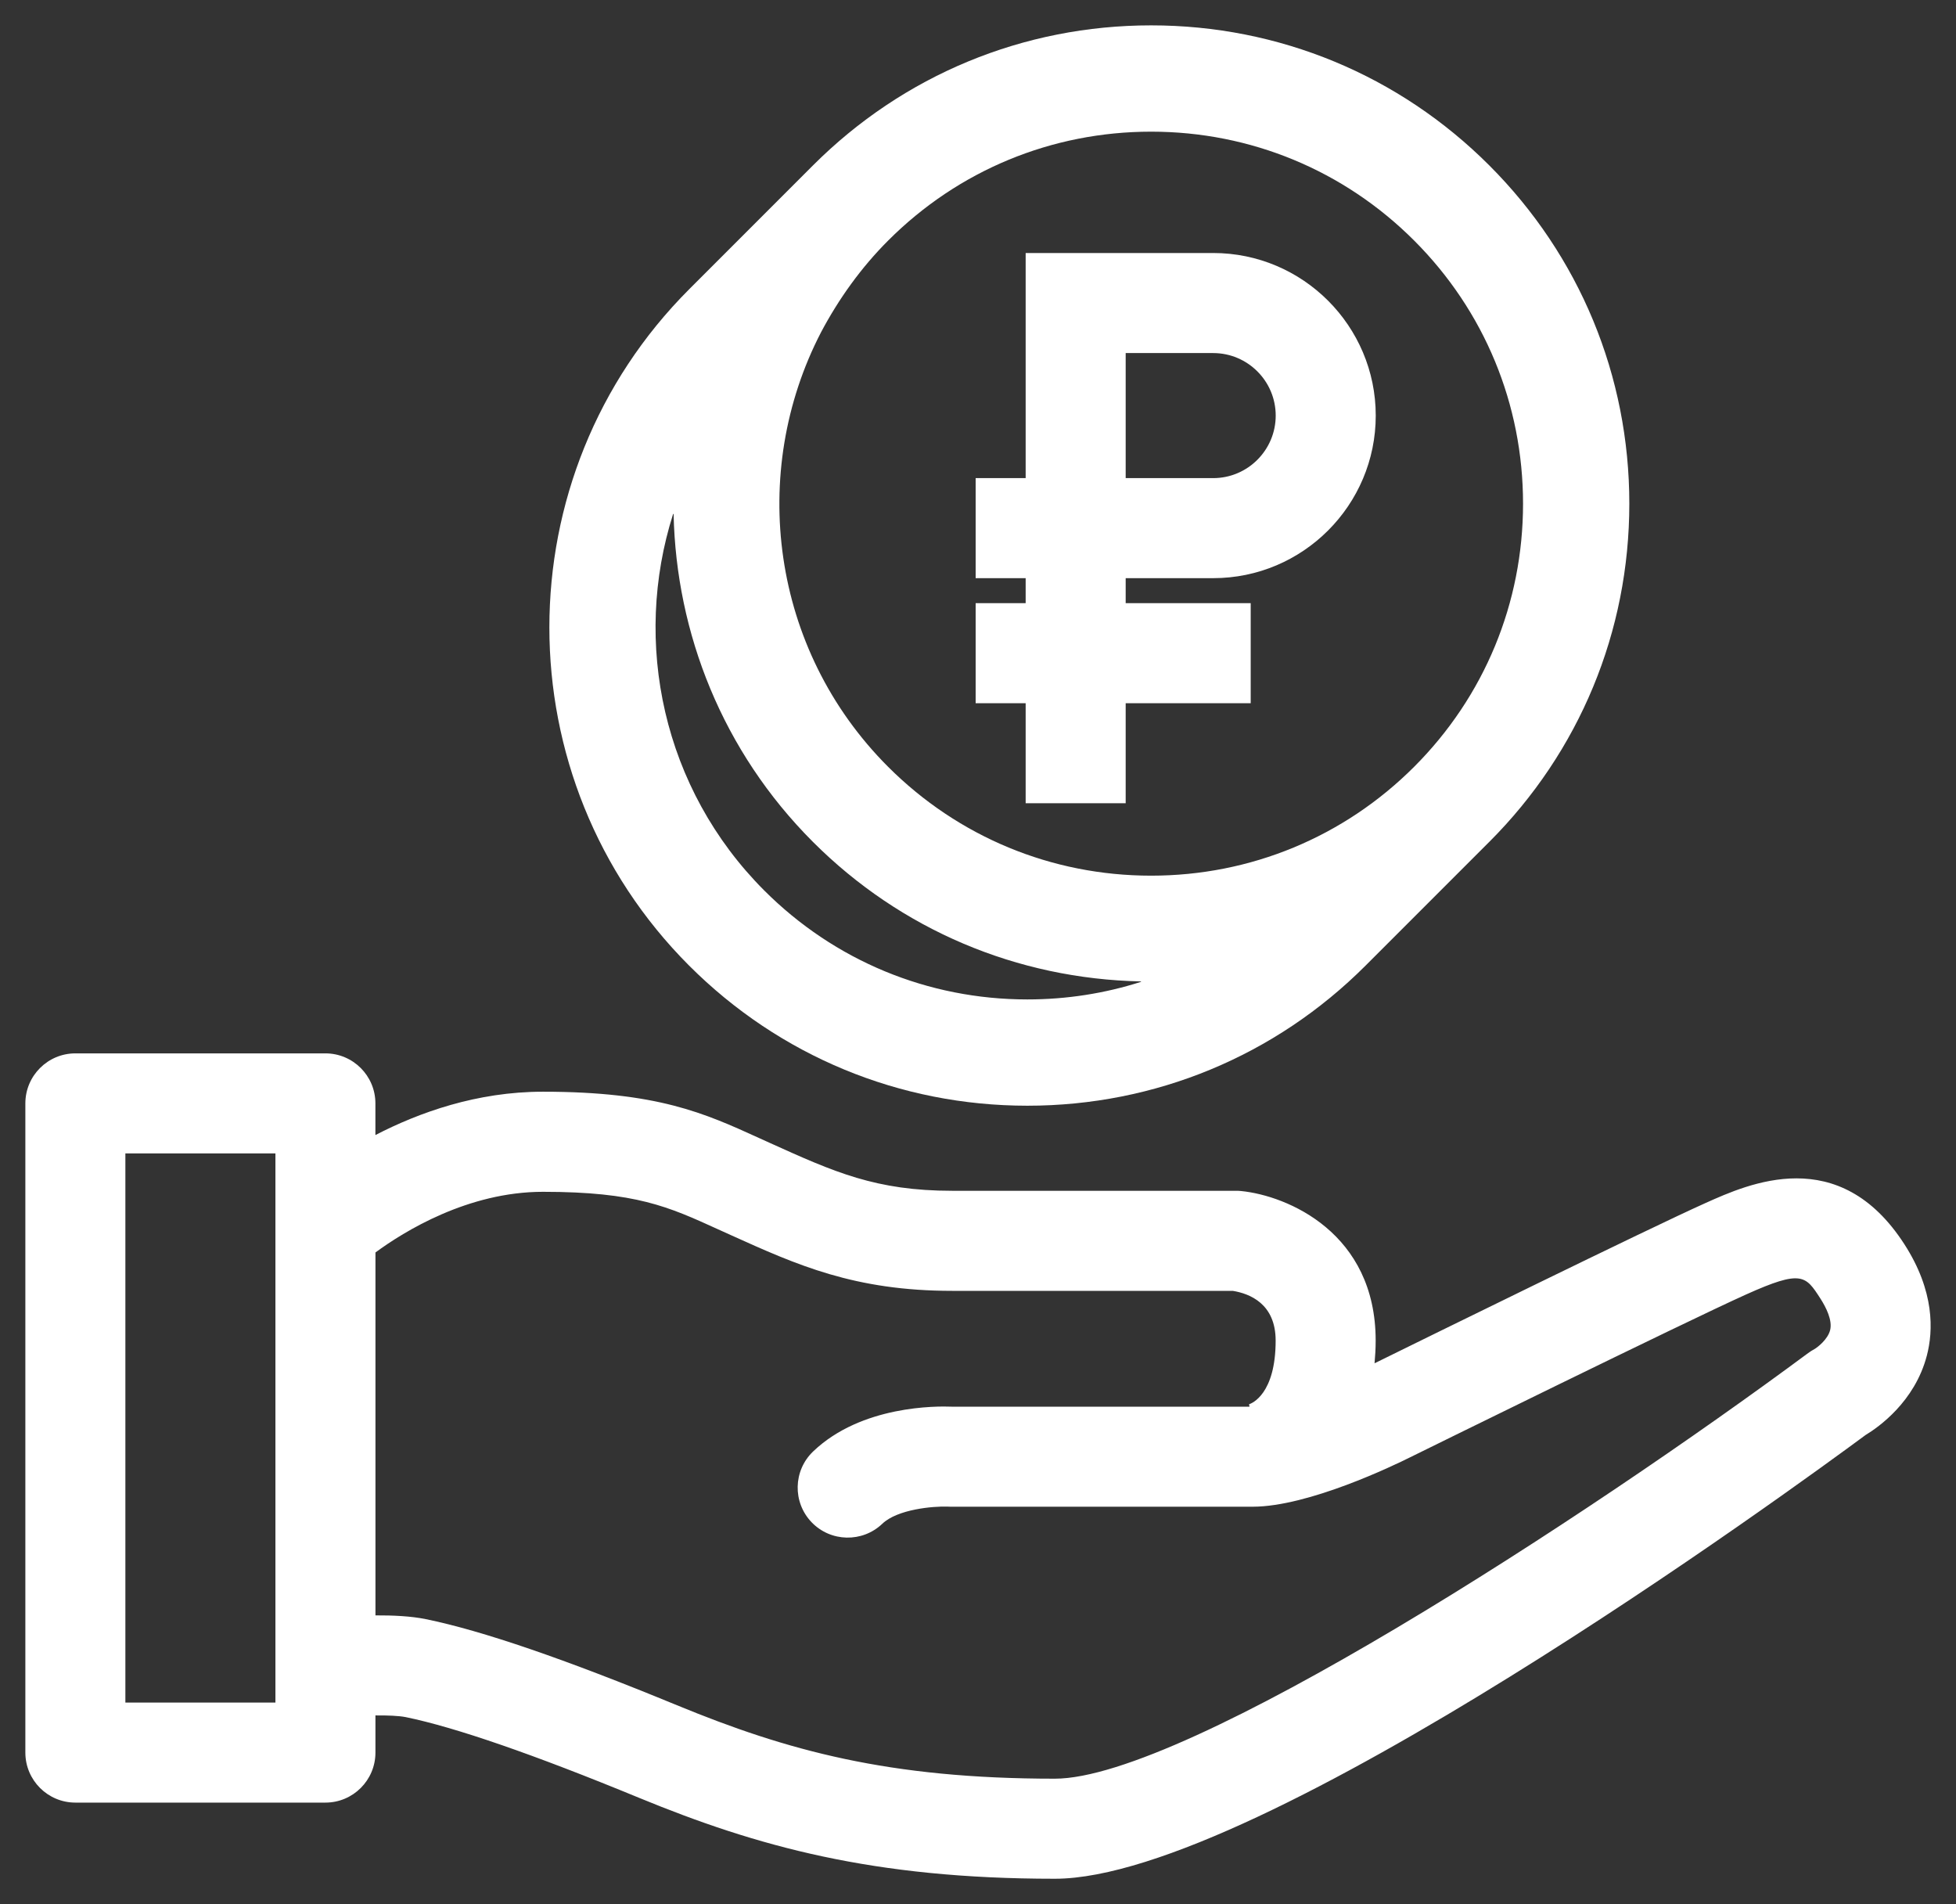 <?xml version="1.0" encoding="UTF-8"?> <svg xmlns="http://www.w3.org/2000/svg" viewBox="6001.982 5319.982 100.285 97.602"><rect x="6001.982" y="5319.982" width="100.285" height="97.602" fill="#333333" stroke="none"/><path fill="#ffffff" stroke="none" fill-opacity="1" stroke-width="1.3" stroke-opacity="1" fill-rule="evenodd" id="tSvg9948e56333" d="M 6085.518 5345.799 C 6085.518 5339.248 6082.968 5333.09 6078.338 5328.46 C 6073.71 5323.832 6067.553 5321.282 6061.001 5321.282 C 6054.451 5321.282 6048.294 5323.832 6043.664 5328.46 C 6041.549 5330.576 6039.434 5332.691 6037.319 5334.806 C 6027.759 5344.365 6027.759 5359.921 6037.317 5369.482 C 6041.946 5374.109 6048.104 5376.659 6054.654 5376.66 C 6054.656 5376.66 6054.656 5376.66 6054.656 5376.66 C 6061.206 5376.66 6067.364 5374.11 6071.992 5369.481 C 6074.103 5367.371 6076.213 5365.26 6078.323 5363.15 C 6078.328 5363.145 6078.333 5363.141 6078.337 5363.137C 6082.967 5358.509 6085.518 5352.351 6085.518 5345.799Z M 6061.001 5326.731 C 6066.099 5326.731 6070.887 5328.713 6074.487 5332.313 C 6078.087 5335.914 6080.069 5340.703 6080.069 5345.8 C 6080.069 5350.896 6078.087 5355.685 6074.487 5359.286 C 6070.887 5362.885 6066.097 5364.868 6061.001 5364.868 C 6055.904 5364.868 6051.115 5362.885 6047.514 5359.286 C 6041.497 5353.268 6040.354 5344.196 6044.077 5337.013 C 6044.996 5335.281 6046.144 5333.686 6047.517 5332.314C 6051.115 5328.713 6055.905 5326.731 6061.001 5326.731Z M 6054.655 5371.212 C 6054.655 5371.212 6054.655 5371.212 6054.655 5371.212 C 6049.556 5371.212 6044.768 5369.228 6041.168 5365.63 C 6035.953 5360.413 6034.396 5352.9 6036.497 5346.315 C 6036.504 5346.322 6036.512 5346.333 6036.518 5346.34 C 6036.651 5352.437 6039.019 5358.494 6043.662 5363.137 C 6048.167 5367.641 6054.123 5370.156 6060.478 5370.289 C 6060.479 5370.295 6060.486 5370.303 6060.486 5370.309C 6058.627 5370.904 6056.667 5371.212 6054.655 5371.212Z" stroke-linecap="butt"></path><path fill="#ffffff" stroke="none" fill-opacity="1" stroke-width="1.3" stroke-opacity="1" fill-rule="evenodd" id="tSvgdaa05689e" d="M 6099.623 5383.764 C 6096.274 5378.565 6091.64 5380.653 6089.412 5381.654 C 6086.485 5382.965 6074.908 5388.656 6072.456 5389.863 C 6072.49 5389.491 6072.513 5389.106 6072.513 5388.698 C 6072.513 5383.182 6068 5381.273 6065.614 5381.033 C 6065.529 5381.024 6065.444 5381.021 6065.359 5381.021 C 6060.507 5381.021 6055.655 5381.021 6050.803 5381.021 C 6046.885 5381.021 6044.763 5380.063 6041.436 5378.56 C 6041.258 5378.479 6041.079 5378.398 6040.901 5378.317 C 6038.105 5377.044 6035.691 5375.942 6029.819 5375.942 C 6026.433 5375.942 6023.468 5377.006 6021.229 5378.164 C 6021.229 5377.623 6021.229 5377.082 6021.229 5376.541 C 6021.229 5375.126 6020.081 5373.977 6018.665 5373.977 C 6014.392 5373.977 6010.119 5373.977 6005.846 5373.977 C 6004.431 5373.977 6003.282 5375.126 6003.282 5376.541 C 6003.282 5387.633 6003.282 5398.726 6003.282 5409.818 C 6003.282 5411.233 6004.431 5412.382 6005.846 5412.382 C 6010.12 5412.382 6014.393 5412.382 6018.667 5412.382 C 6020.082 5412.382 6021.231 5411.233 6021.231 5409.818 C 6021.231 5409.183 6021.231 5408.548 6021.231 5407.913 C 6021.854 5407.908 6022.429 5407.93 6022.779 5407.999 C 6025.317 5408.519 6029.34 5409.909 6034.735 5412.132 C 6040.788 5414.624 6046.733 5416.285 6056.063 5416.285 C 6066.526 5416.285 6093.967 5396.249 6097.627 5393.542 C 6098.295 5393.14 6100.153 5391.833 6100.771 5389.474C 6101.105 5388.201 6101.177 5386.176 6099.623 5383.764Z M 6016.103 5407.254 C 6013.538 5407.254 6010.974 5407.254 6008.41 5407.254 C 6008.41 5397.871 6008.41 5388.488 6008.41 5379.105 C 6010.974 5379.105 6013.538 5379.105 6016.103 5379.105C 6016.103 5388.488 6016.103 5397.871 6016.103 5407.254Z M 6095.815 5388.156 C 6095.697 5388.642 6095.159 5389.048 6095.019 5389.13 C 6094.904 5389.191 6094.792 5389.262 6094.687 5389.339 C 6083.306 5397.774 6062.758 5411.156 6056.063 5411.156 C 6047.546 5411.156 6042.335 5409.715 6036.688 5407.39 C 6030.915 5405.013 6026.703 5403.569 6023.81 5402.977 C 6023.055 5402.822 6022.119 5402.78 6021.232 5402.785 C 6021.232 5396.584 6021.232 5390.383 6021.232 5384.182 C 6022.696 5383.106 6025.969 5381.073 6029.822 5381.073 C 6034.579 5381.073 6036.249 5381.835 6038.777 5382.986 C 6038.999 5383.086 6039.221 5383.187 6039.442 5383.287 C 6042.844 5384.823 6045.782 5386.15 6050.804 5386.15 C 6055.597 5386.15 6060.391 5386.15 6065.185 5386.15 C 6066.055 5386.29 6067.385 5386.812 6067.385 5388.698 C 6067.385 5391.441 6066.164 5391.918 6066.022 5391.964 C 6066.029 5392.005 6066.036 5392.046 6066.044 5392.087 C 6060.956 5392.087 6055.868 5392.087 6050.781 5392.087 C 6050.023 5392.056 6046.149 5392.012 6043.671 5394.383 C 6042.647 5395.364 6042.612 5396.986 6043.591 5398.009 C 6044.569 5399.03 6046.194 5399.065 6047.217 5398.09 C 6047.997 5397.342 6049.828 5397.183 6050.567 5397.21 C 6050.618 5397.214 6050.668 5397.215 6050.718 5397.215 C 6055.879 5397.215 6061.041 5397.215 6066.203 5397.215 C 6069.068 5397.215 6073.455 5395.094 6074.292 5394.676 C 6074.432 5394.606 6088.387 5387.735 6091.514 5386.332 C 6094.355 5385.054 6094.556 5385.369 6095.313 5386.542C 6095.608 5387.001 6095.936 5387.655 6095.815 5388.156Z" stroke-linecap="butt"></path><path fill="#ffffff" stroke="none" fill-opacity="1" stroke-width="1.3" stroke-opacity="1" fill-rule="evenodd" id="tSvgdbb92bcd1e" d="M 6064.183 5349.618 C 6068.778 5349.618 6072.517 5345.88 6072.517 5341.285 C 6072.517 5336.69 6068.778 5332.951 6064.183 5332.951 C 6060.978 5332.951 6057.773 5332.951 6054.568 5332.951 C 6054.568 5336.798 6054.568 5340.644 6054.568 5344.49 C 6053.713 5344.49 6052.859 5344.49 6052.004 5344.49 C 6052.004 5346.199 6052.004 5347.909 6052.004 5349.618 C 6052.859 5349.618 6053.713 5349.618 6054.568 5349.618 C 6054.568 5350.045 6054.568 5350.473 6054.568 5350.9 C 6053.713 5350.9 6052.859 5350.9 6052.004 5350.9 C 6052.004 5352.609 6052.004 5354.319 6052.004 5356.028 C 6052.859 5356.028 6053.713 5356.028 6054.568 5356.028 C 6054.568 5357.738 6054.568 5359.447 6054.568 5361.156 C 6056.277 5361.156 6057.987 5361.156 6059.696 5361.156 C 6059.696 5359.447 6059.696 5357.738 6059.696 5356.028 C 6061.833 5356.028 6063.97 5356.028 6066.106 5356.028 C 6066.106 5354.319 6066.106 5352.609 6066.106 5350.9 C 6063.97 5350.9 6061.833 5350.9 6059.696 5350.9 C 6059.696 5350.473 6059.696 5350.045 6059.696 5349.618C 6061.192 5349.618 6062.688 5349.618 6064.183 5349.618Z M 6059.696 5338.08 C 6061.192 5338.08 6062.688 5338.08 6064.183 5338.08 C 6065.951 5338.08 6067.388 5339.518 6067.388 5341.285 C 6067.388 5343.051 6065.951 5344.49 6064.183 5344.49 C 6062.688 5344.49 6061.192 5344.49 6059.696 5344.49C 6059.696 5342.353 6059.696 5340.216 6059.696 5338.08Z" stroke-linecap="butt"></path><defs> </defs></svg> 